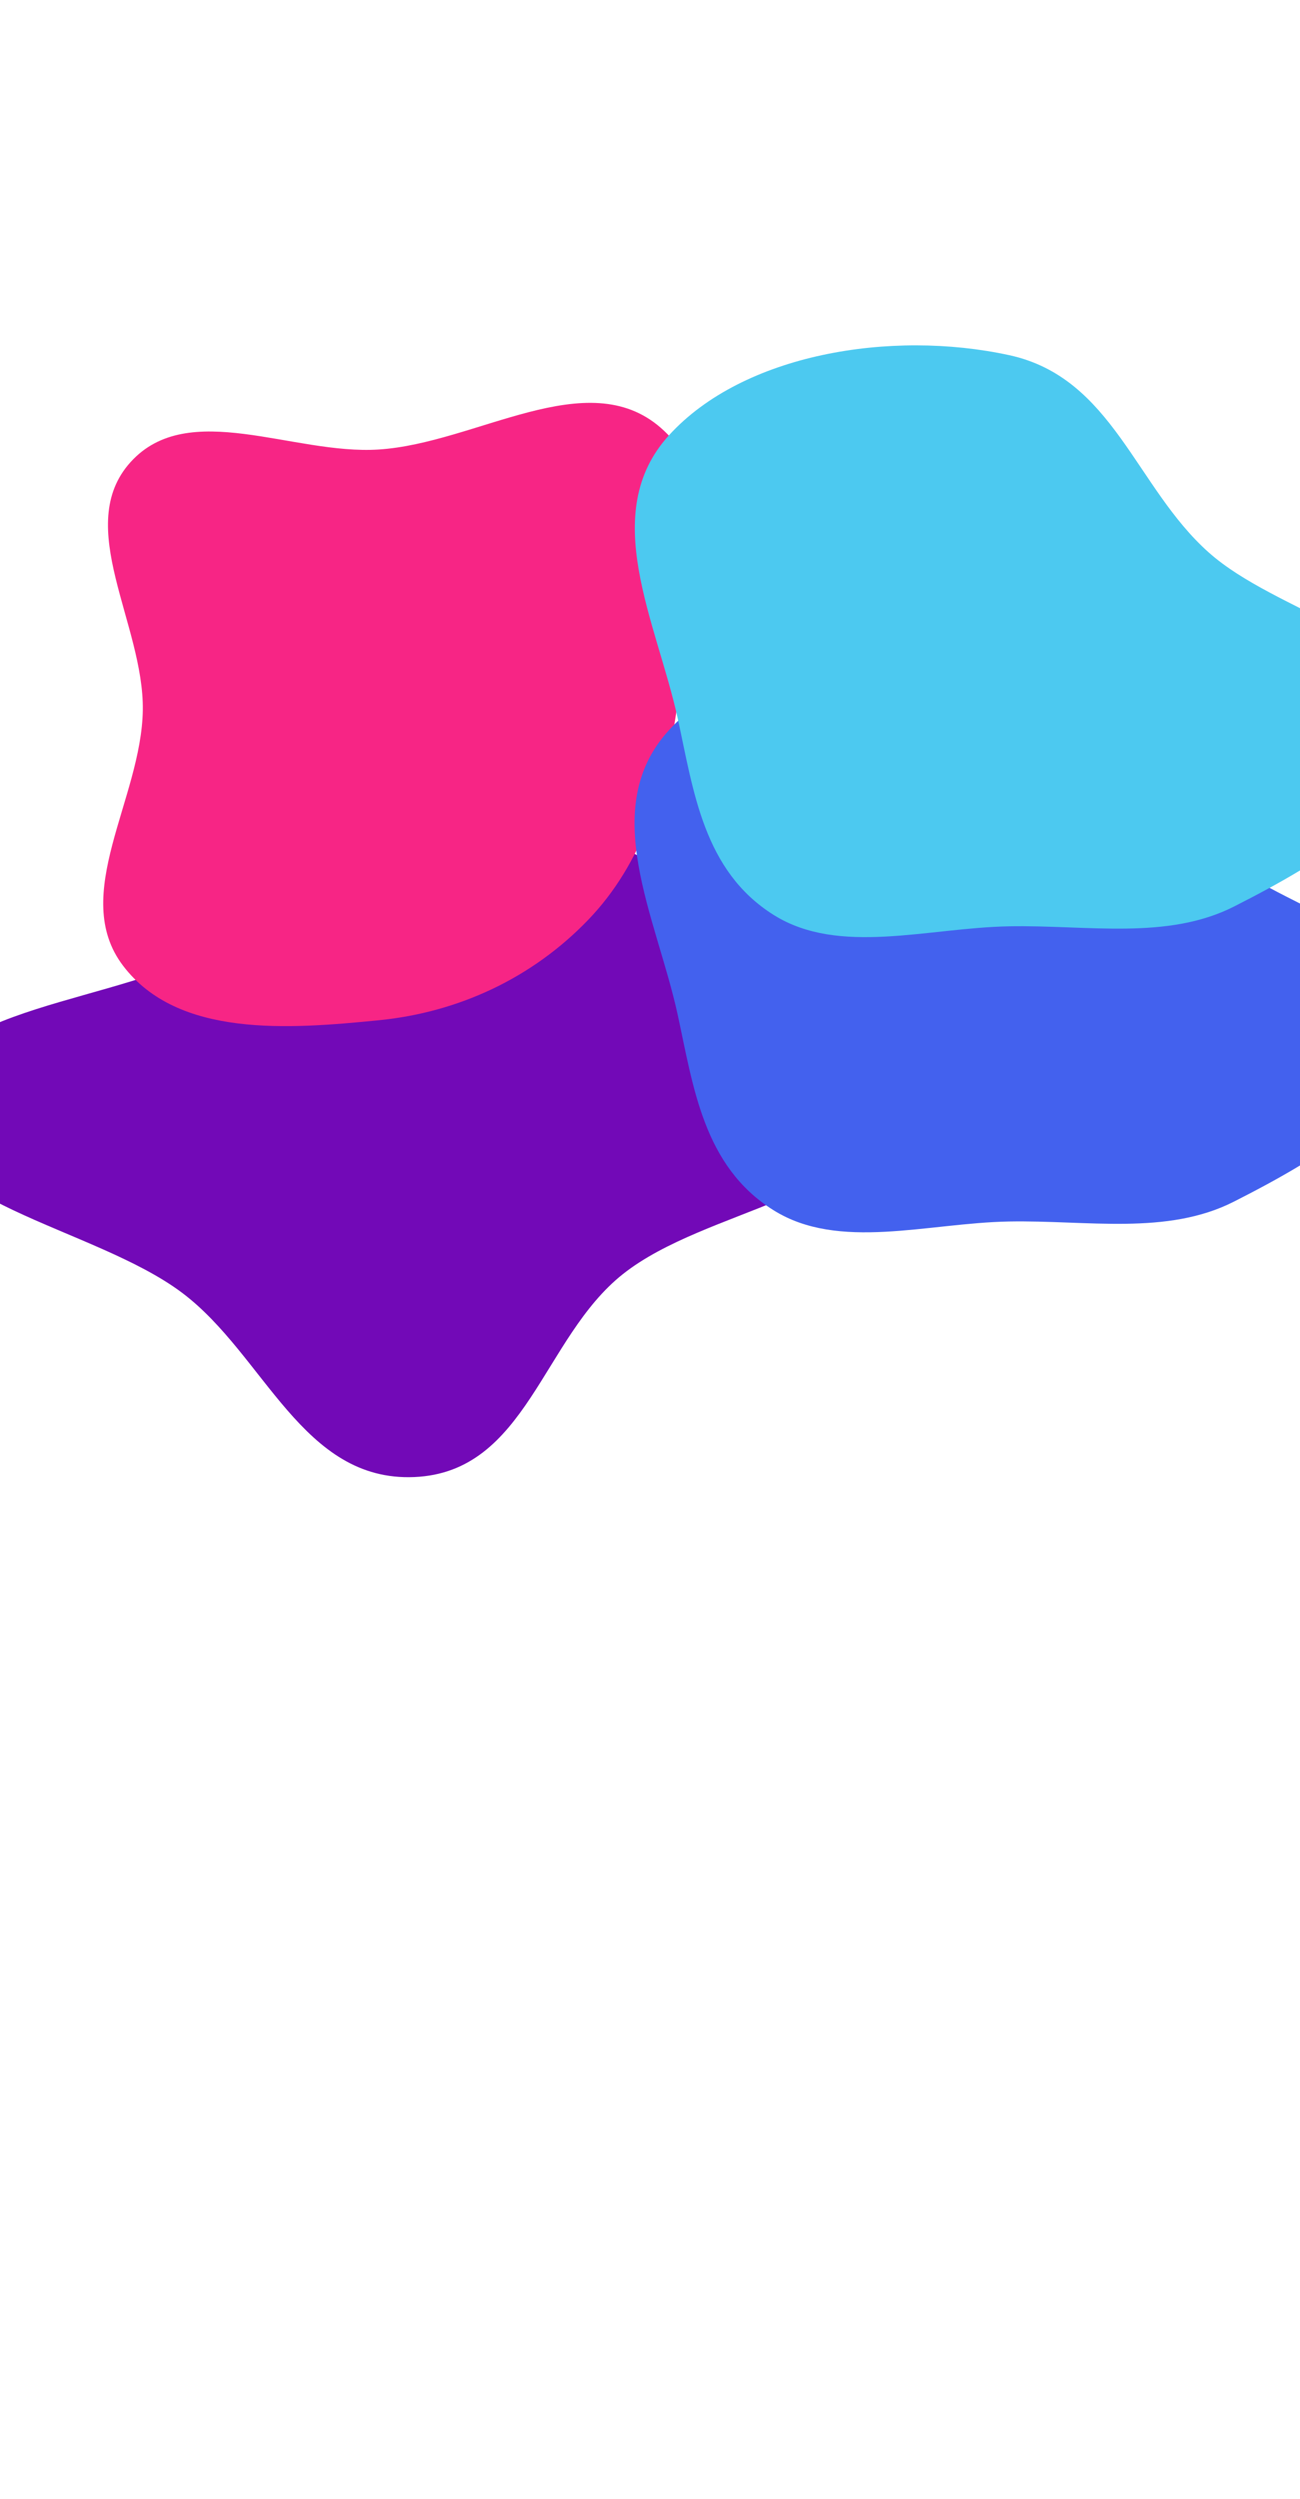 <svg width="320" height="615" viewBox="0 0 320 615" fill="none" xmlns="http://www.w3.org/2000/svg">
<g filter="url(#filter0_f_2762_736)">
<path fill-rule="evenodd" clip-rule="evenodd" d="M101.986 198.881C126.102 195.659 149.428 205.152 168.786 217.3C191.567 231.595 221.758 248.478 218.037 271.703C214.334 294.817 173.894 297.303 153.365 313.546C133.473 329.286 129.682 362.334 101.986 363.526C74.396 364.713 65.158 333.493 44.877 318.214C22.911 301.665 -22.485 295.981 -19.894 271.703C-17.249 246.93 29.395 247.341 54.013 232.632C71.725 222.049 80.308 201.777 101.986 198.881Z" fill="#7209B7"/>
<path fill-rule="evenodd" clip-rule="evenodd" d="M93.209 110.633C117.304 109.081 144.511 89.421 162.684 105.318C180.832 121.193 170.081 150.94 166.556 174.792C163.721 193.985 158.241 212.391 144.796 226.379C131.059 240.671 112.936 249.153 93.209 251.103C71.031 253.296 43.801 255.433 30.306 237.696C17.069 220.297 34.829 196.652 35.153 174.792C35.467 153.609 17.929 129.436 32.144 113.727C46.36 98.016 72.066 111.995 93.209 110.633Z" fill="#F72585"/>
<path fill-rule="evenodd" clip-rule="evenodd" d="M248.335 160.059C219.165 153.724 182.855 159.752 164.62 179.762C147.065 199.026 161.58 225.753 166.777 249.555C170.66 267.337 173.069 286.996 190.403 297.852C206.48 307.92 228.232 301.004 248.335 300.629C267.634 300.27 287.249 304.115 303.734 295.74C324.879 284.998 350.354 270.161 348.868 249.555C347.389 229.049 314.293 223.601 297.45 208.608C279.406 192.544 273.881 165.607 248.335 160.059Z" fill="#4361EE"/>
<path fill-rule="evenodd" clip-rule="evenodd" d="M248.405 87.408C219.235 81.073 182.925 87.101 164.689 107.111C147.134 126.374 161.65 153.102 166.847 176.903C170.729 194.686 173.139 214.345 190.473 225.201C206.55 235.269 228.302 228.353 248.405 227.978C267.704 227.619 287.319 231.464 303.804 223.089C324.948 212.347 350.424 197.51 348.938 176.903C347.459 156.398 314.363 150.95 297.52 135.957C279.475 119.893 273.95 92.956 248.405 87.408Z" fill="#4CC9F0"/>
</g>
<defs>
<filter id="filter0_f_2762_736" x="-270.58" y="-165.58" width="870.16" height="779.719" filterUnits="userSpaceOnUse" color-interpolation-filters="sRGB">
<feFlood flood-opacity="0" result="BackgroundImageFix"/>
<feBlend mode="normal" in="SourceGraphic" in2="BackgroundImageFix" result="shape"/>
<feGaussianBlur stdDeviation="125.29" result="effect1_foregroundBlur_2762_736"/>
</filter>
</defs>
</svg>
